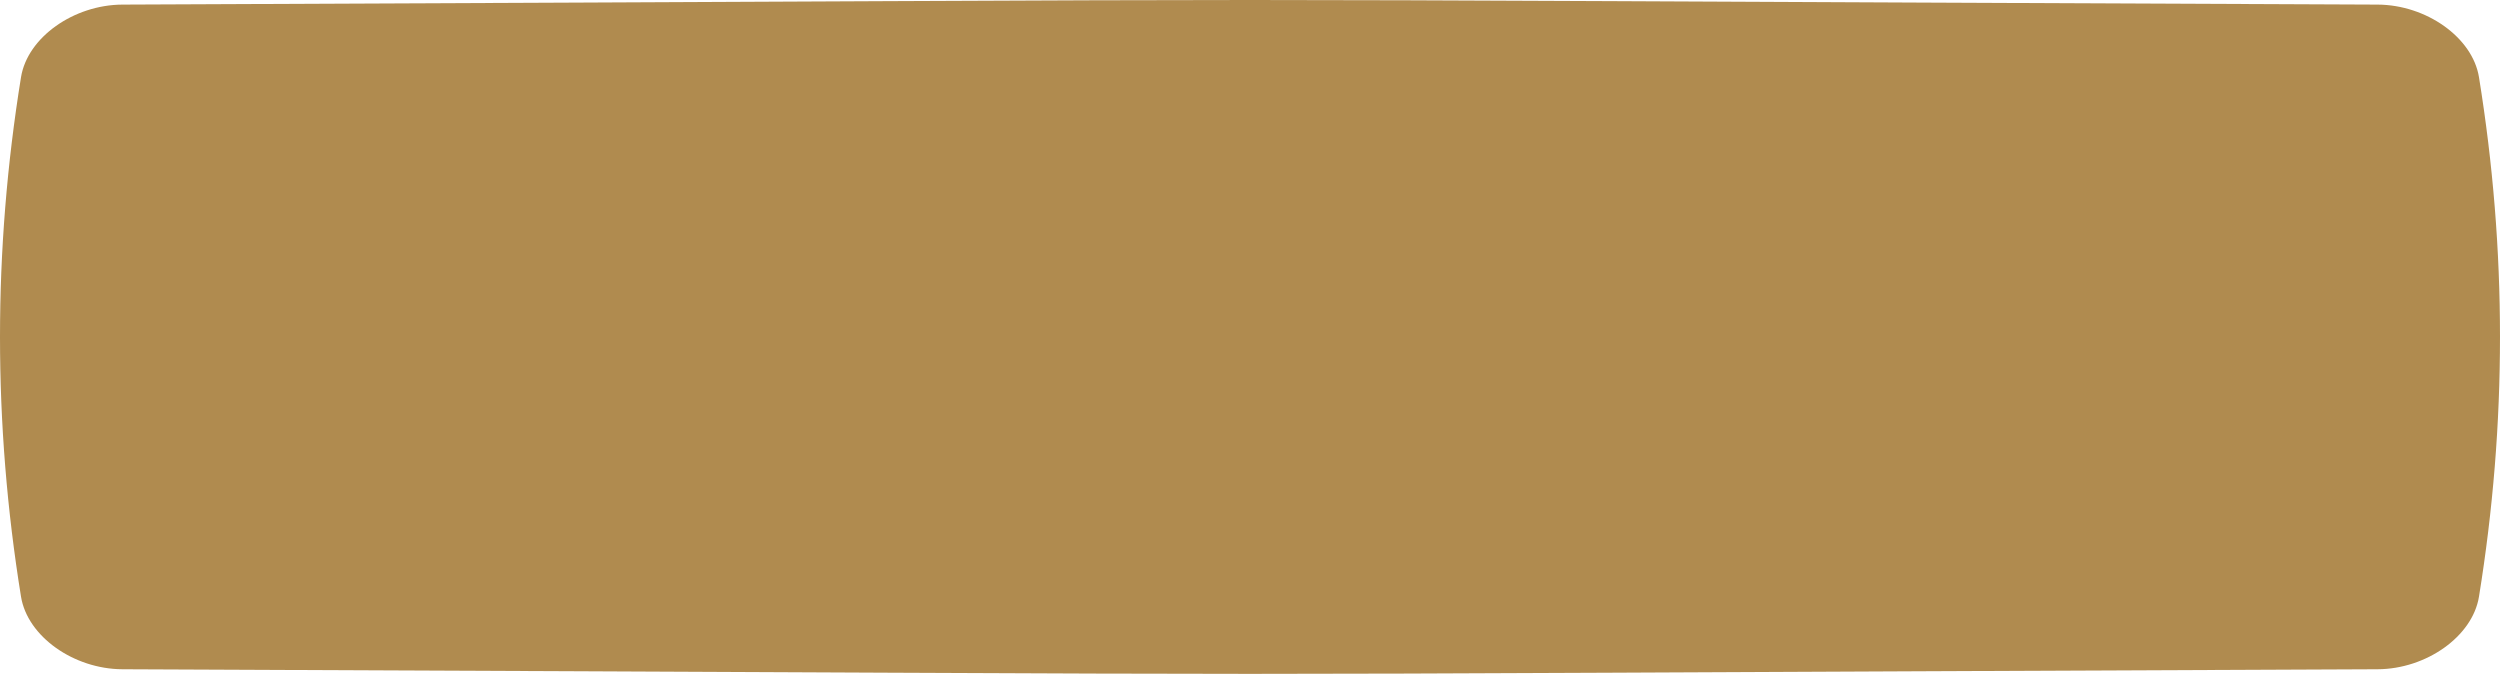 <?xml version="1.0" encoding="UTF-8"?> <svg xmlns="http://www.w3.org/2000/svg" width="371" height="100" viewBox="0 0 371 100" fill="none"> <path d="M352.841 0.683C135.108 -0.228 235.892 -0.228 18.159 0.683C10.957 0.714 4.082 5.535 3.12 11.448C-1.04 37.149 -1.04 62.85 3.12 88.552C4.082 94.465 10.957 99.286 18.159 99.317C235.892 100.228 135.108 100.228 352.841 99.317C360.042 99.286 366.918 94.465 367.879 88.552C372.04 62.85 372.04 37.149 367.879 11.448C366.918 5.535 360.042 0.714 352.841 0.683Z" fill="#B08B4F"></path> </svg> 